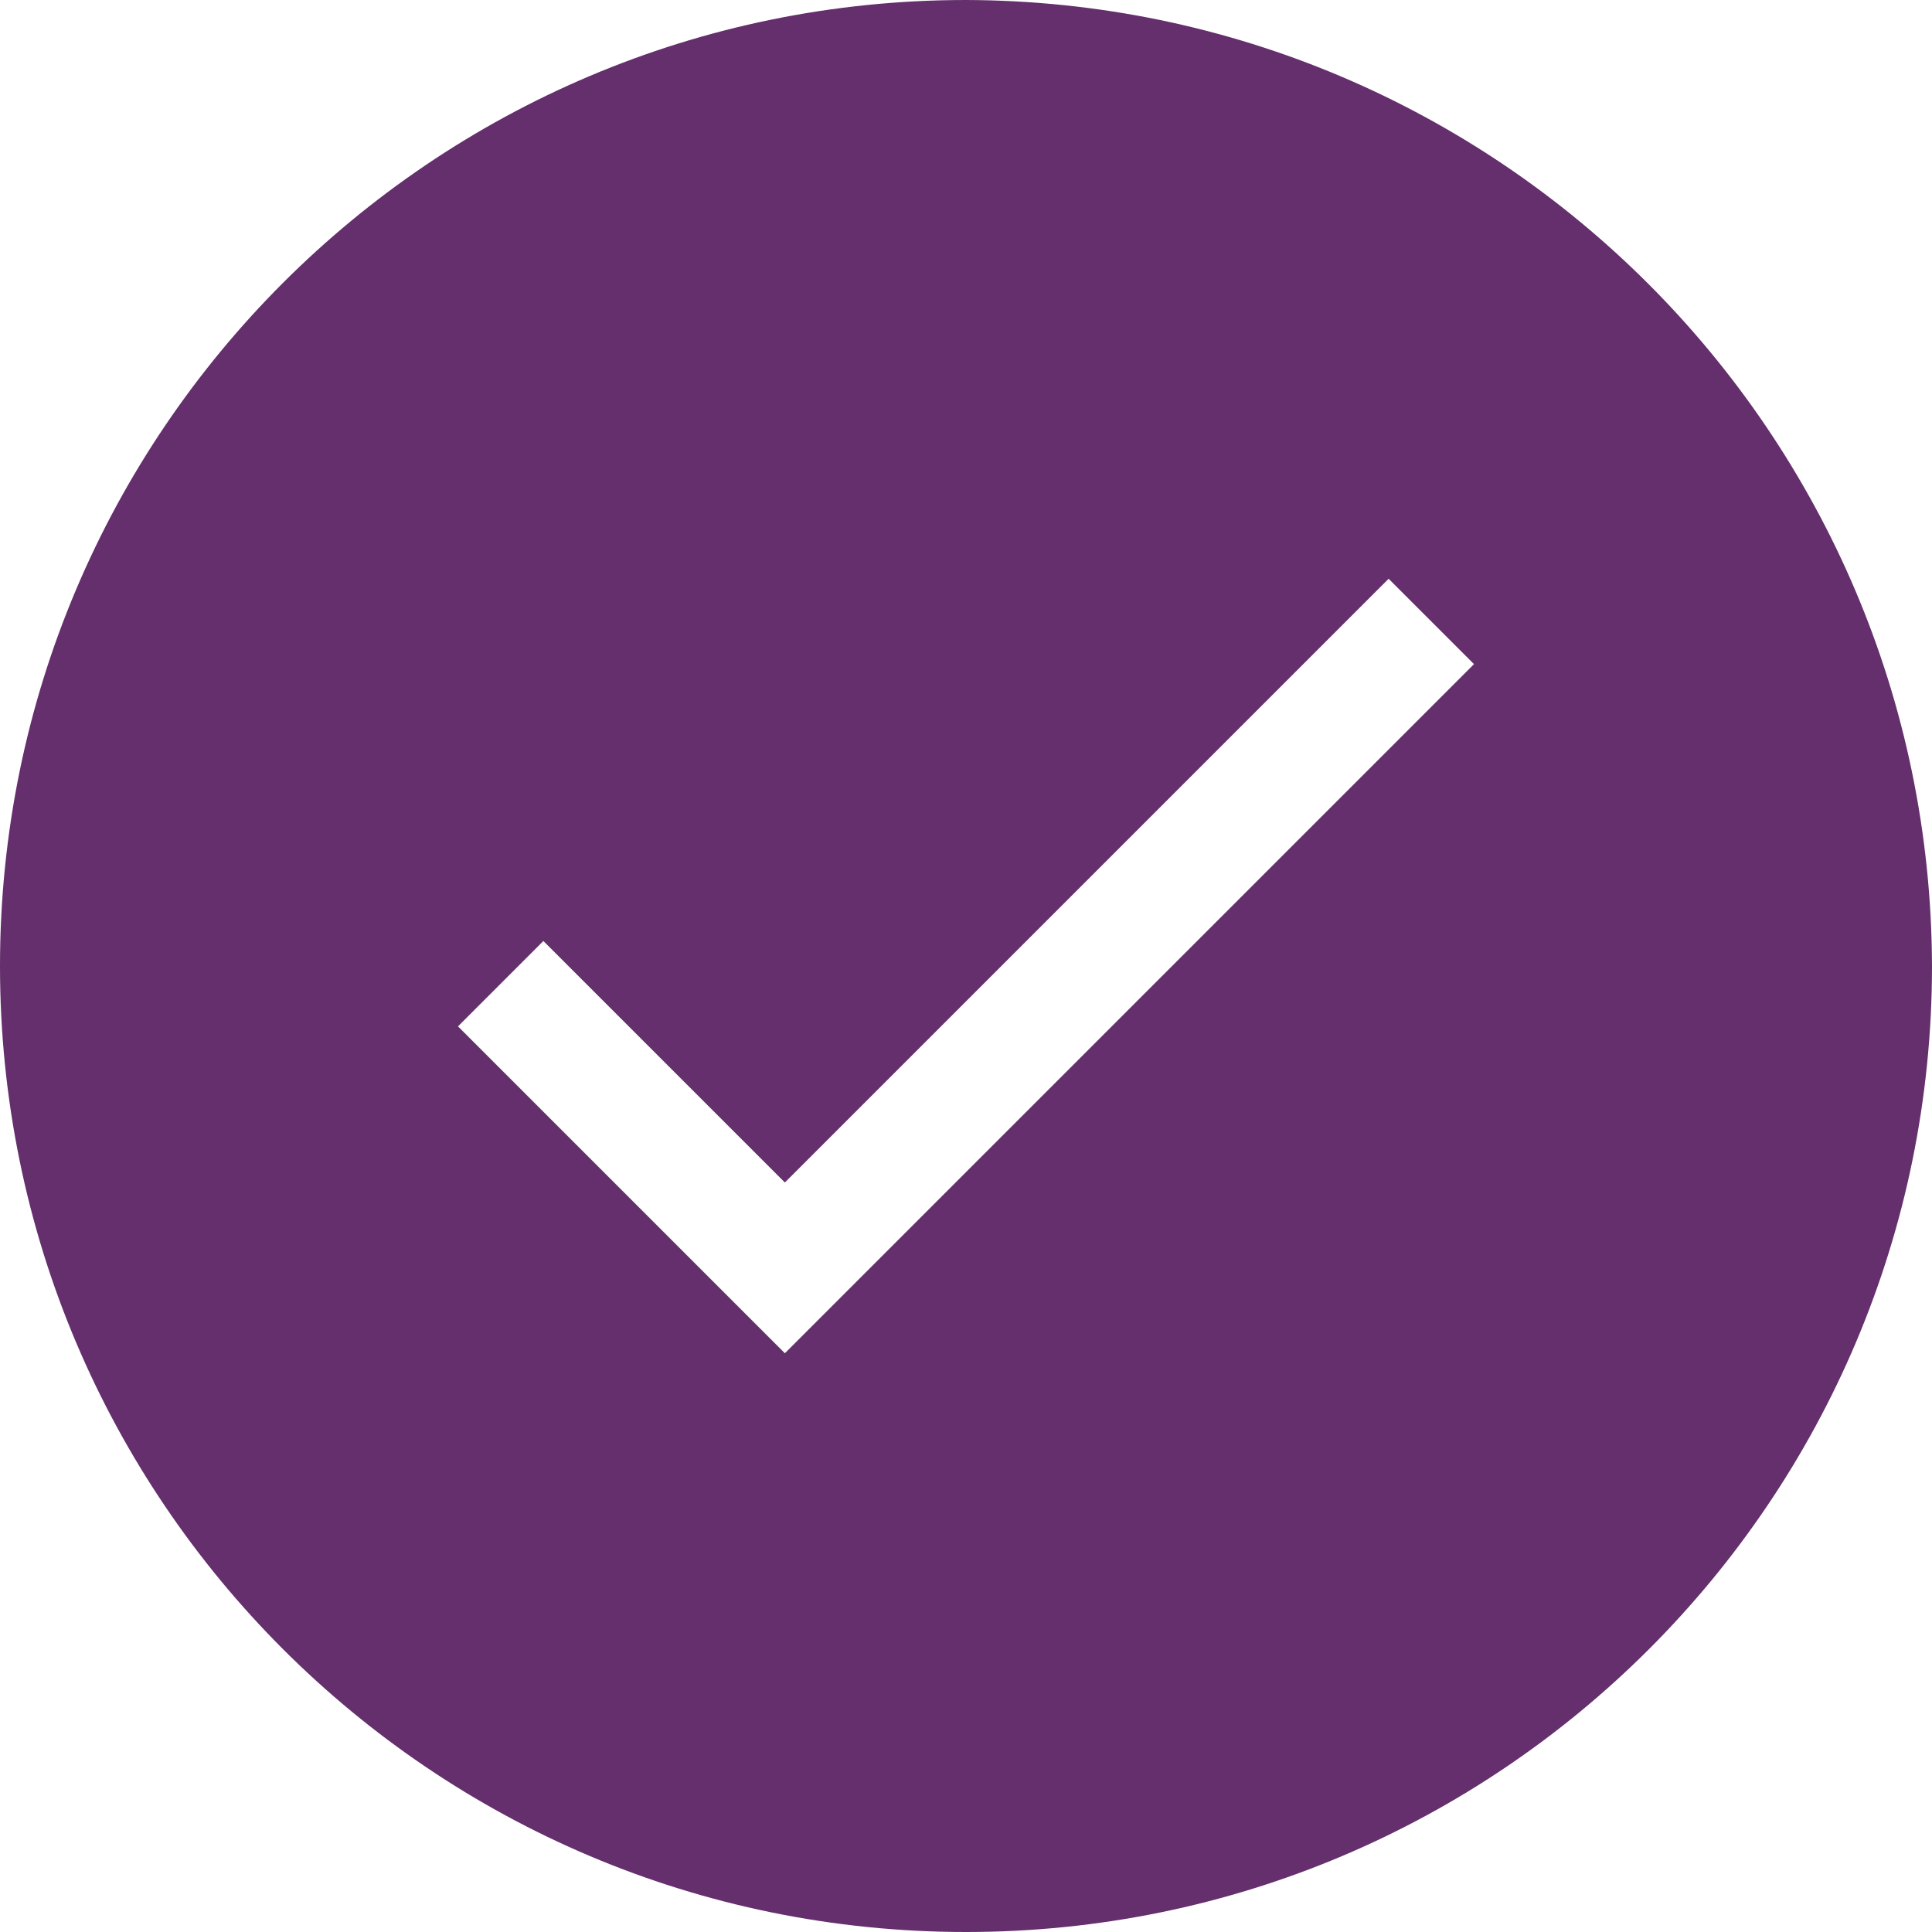 <svg width="32" height="32" viewBox="0 0 32 32" fill="none" xmlns="http://www.w3.org/2000/svg">
<path fill-rule="evenodd" clip-rule="evenodd" d="M0 16C0 7.163 7.163 0 16 0C24.826 0.026 31.974 7.174 32 16C32 24.837 24.837 32 16 32C7.163 32 0 24.837 0 16ZM7.586 17L13 22.414L24.414 11L23 9.586L13 19.586L9 15.586L7.586 17Z" fill="#642F6C"/>
</svg>
